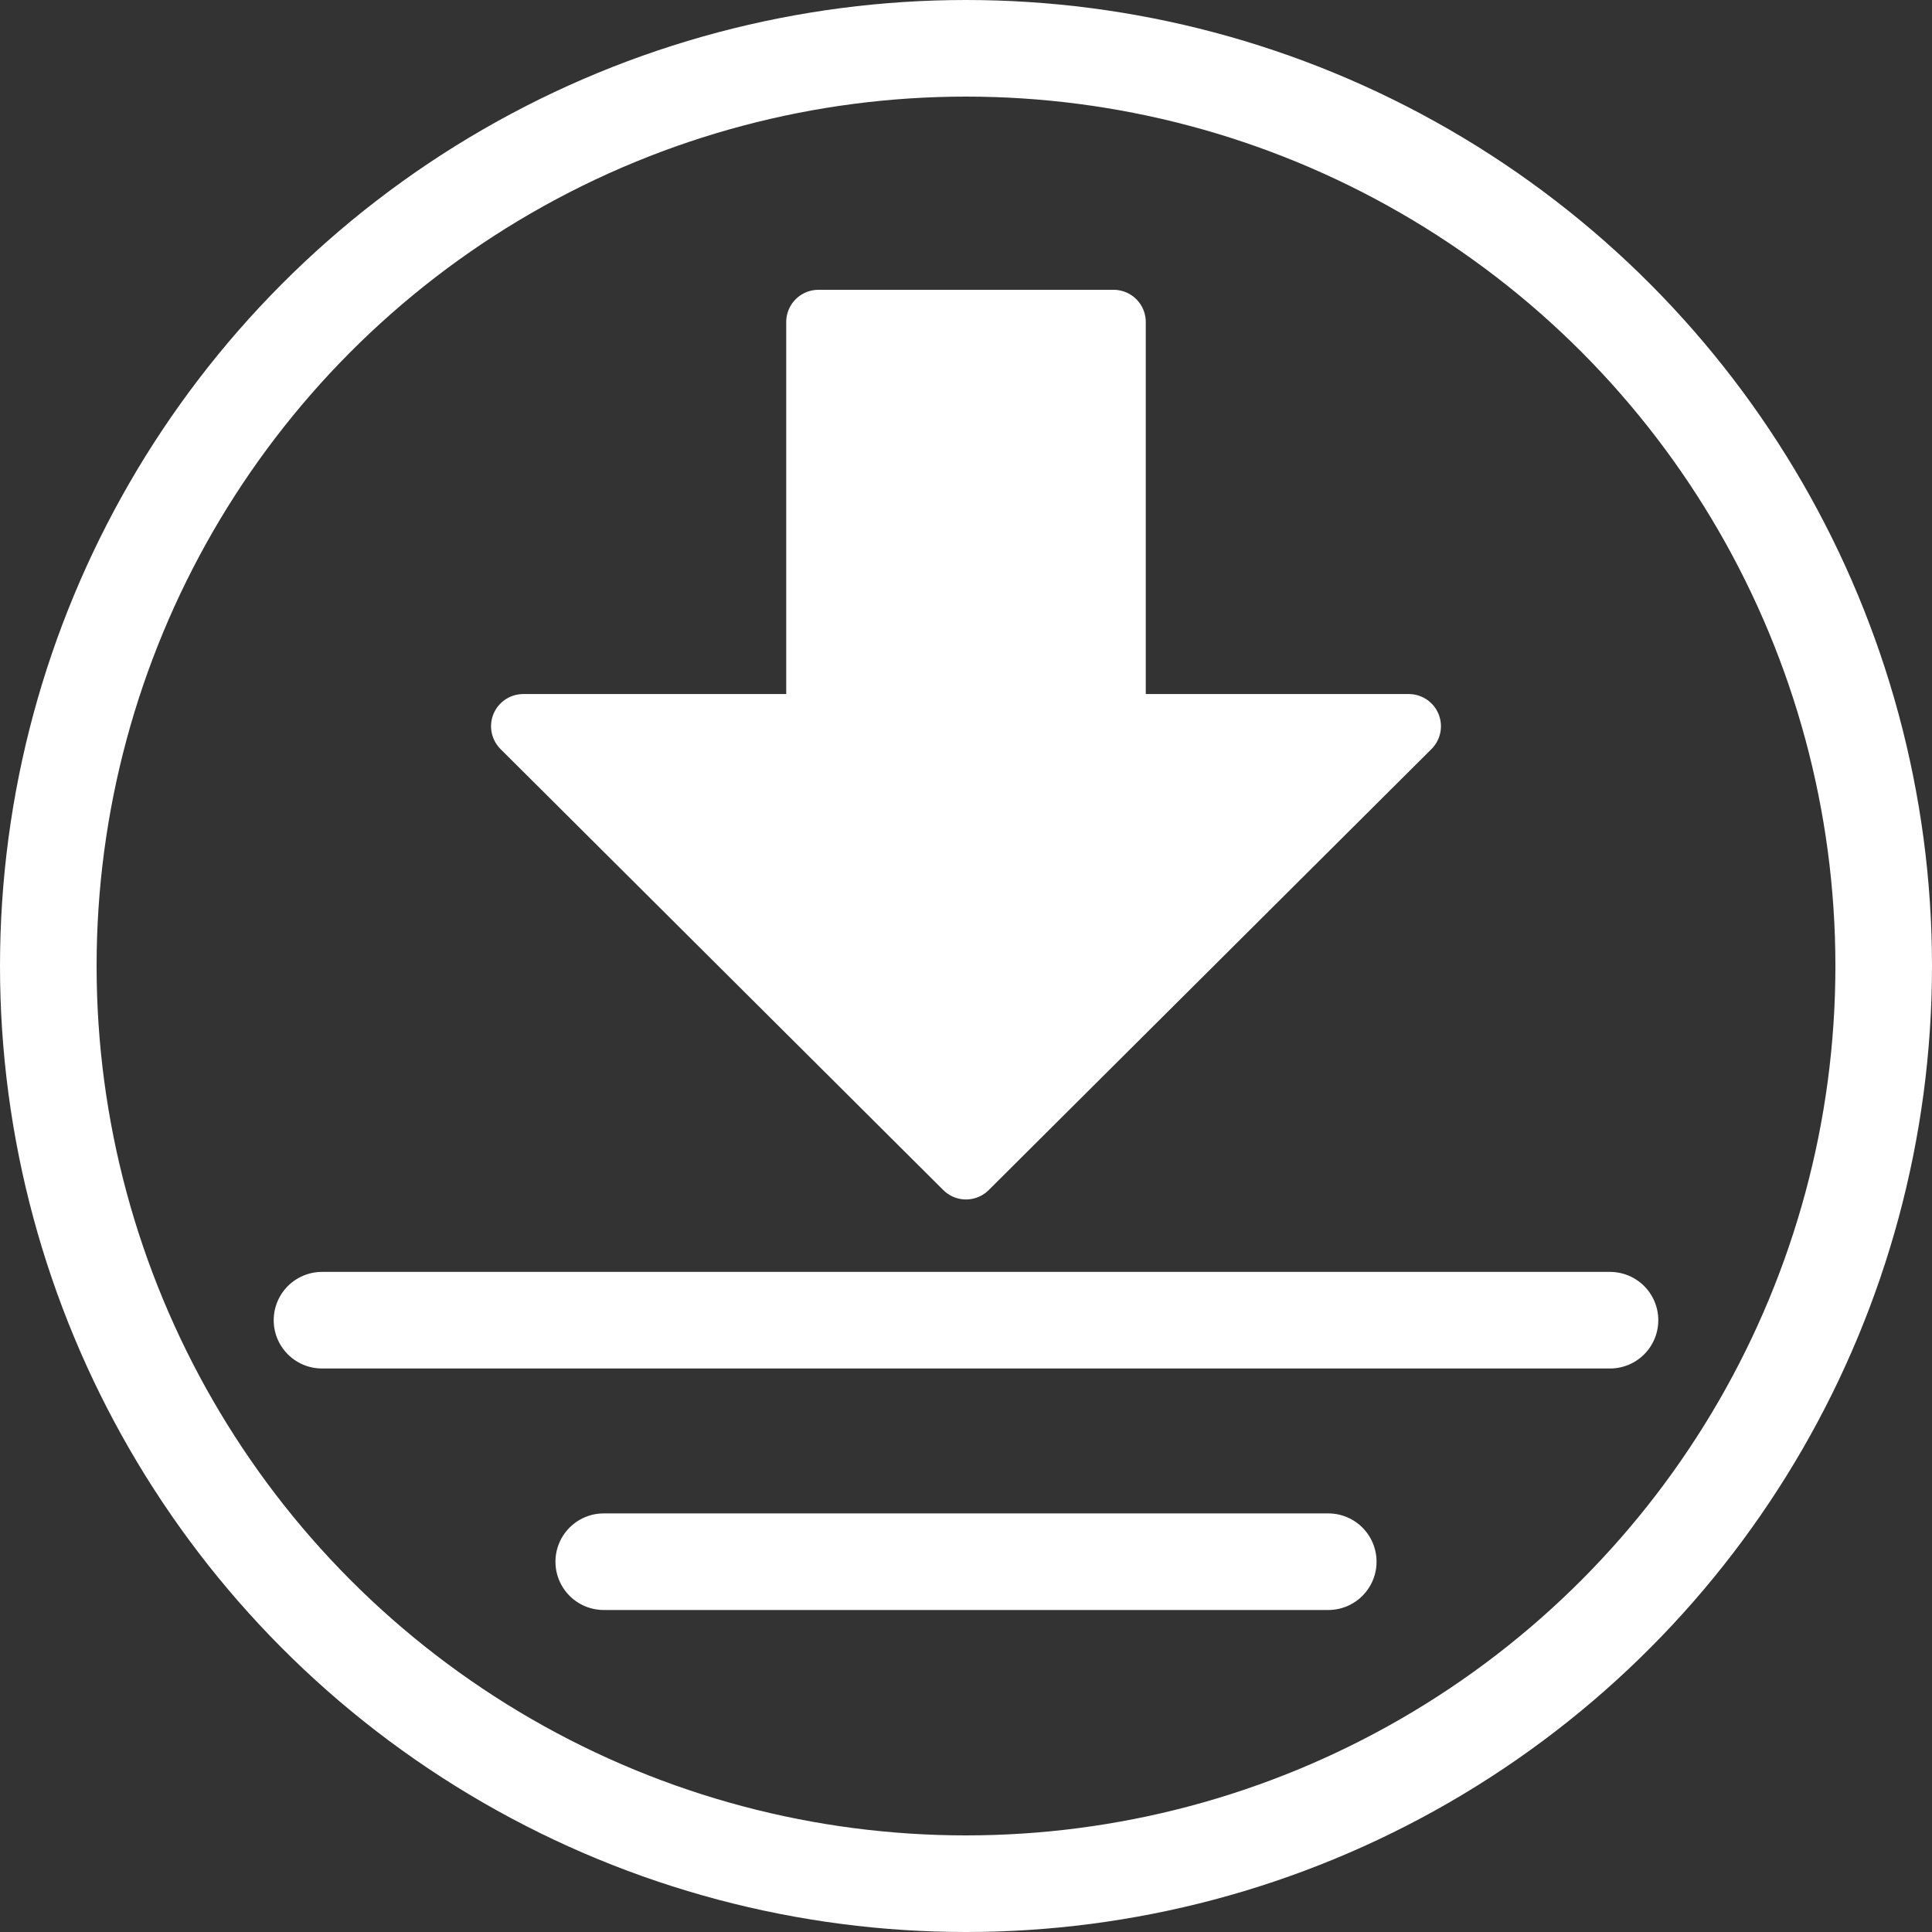 <svg data-v-353d66ae="" xmlns="http://www.w3.org/2000/svg" width="60" height="60" viewBox="0 0 60 60" fill="none"><rect x="0" y="0" width="60" height="60" fill="#333333" stroke="none"/><g data-v-353d66ae="" clip-path="url(#clip0_243_123505)"><circle data-v-353d66ae="" cx="30" cy="30" r="28.5" stroke="#ffffff" stroke-width="3"></circle><path data-v-353d66ae="" fill-rule="evenodd" clip-rule="evenodd" d="M30 36.25L16.25 22.554H25.417V10H34.583V22.554H43.75L30 36.25Z" fill="white" stroke="#ffffff" stroke-width="2" stroke-linecap="round" stroke-linejoin="round"></path><path data-v-353d66ae="" d="M50 41H10" stroke="#ffffff" stroke-width="3" stroke-linecap="round"></path><path data-v-353d66ae="" d="M41.25 48.5H18.75" stroke="#ffffff" stroke-width="3" stroke-linecap="round"></path></g><defs data-v-353d66ae=""><clipPath data-v-353d66ae="" id="clip0_243_123505"><rect data-v-353d66ae="" width="60" height="60" fill="white"></rect></clipPath></defs></svg>